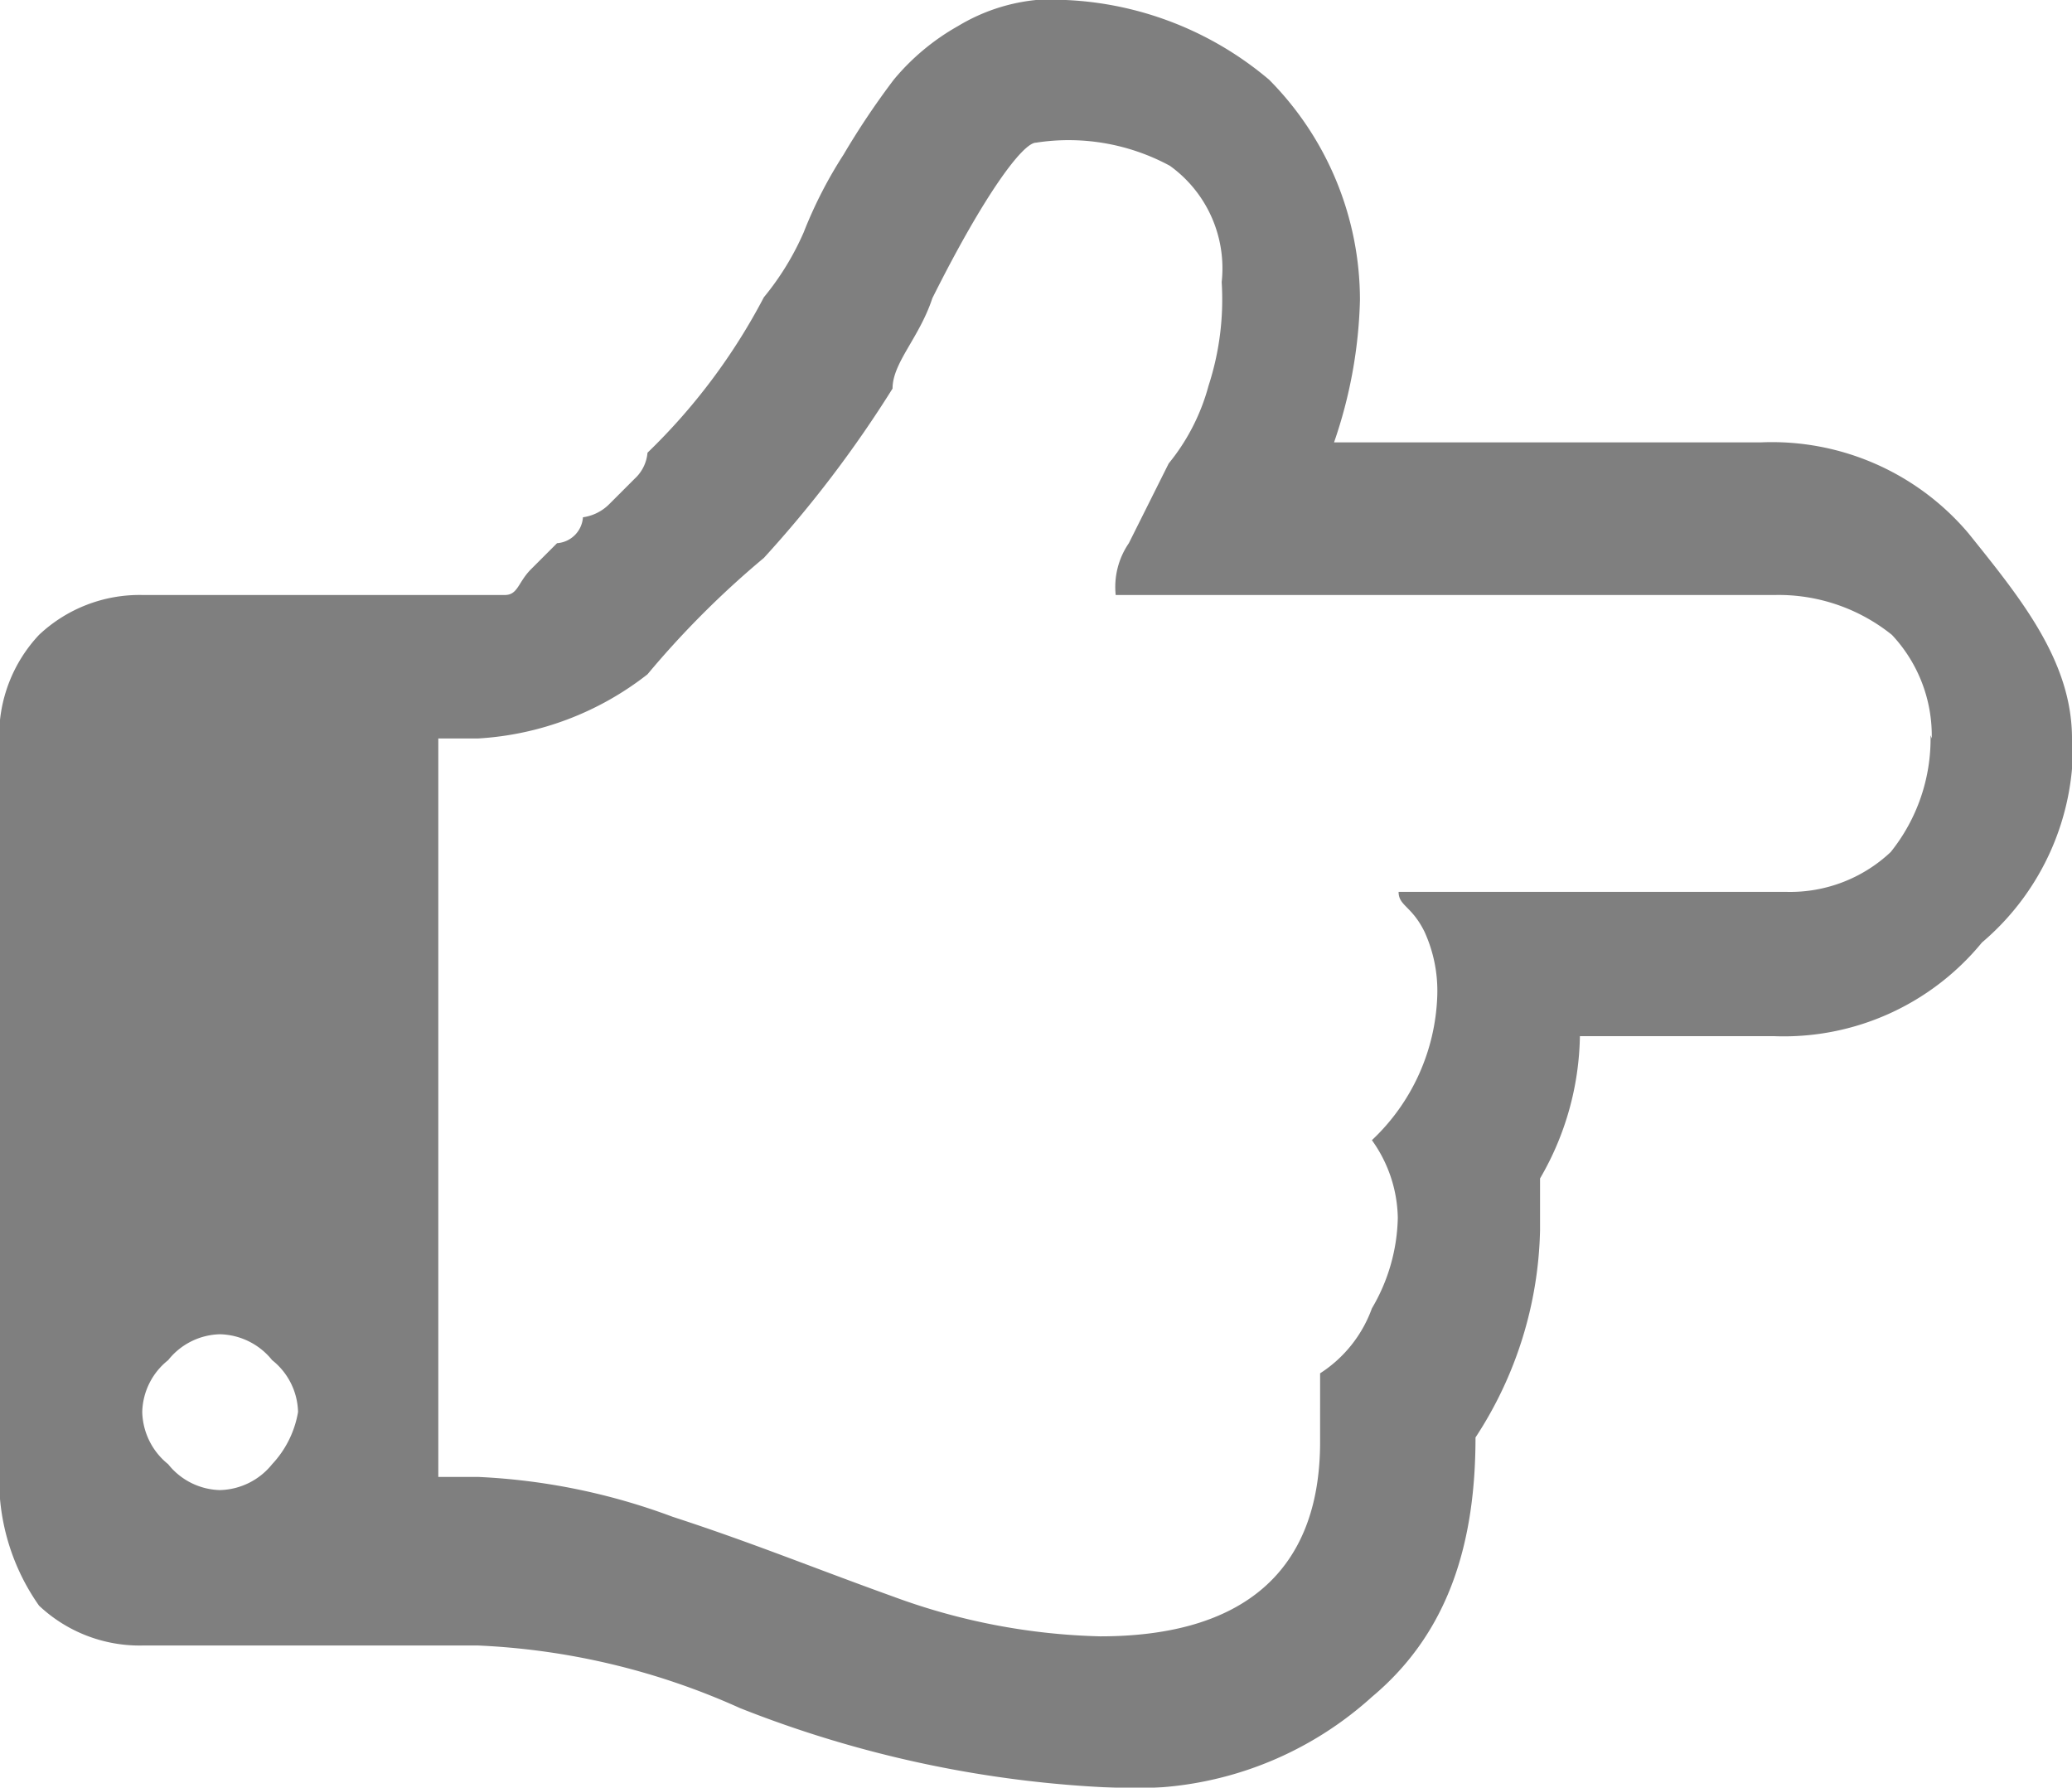 <svg xmlns="http://www.w3.org/2000/svg" viewBox="0 0 52 44.86"><defs><style>.cls-1{opacity:0.5;isolation:isolate;}.cls-2{fill-rule:evenodd;}.cls-3{fill:none;}</style></defs><title>Asset 6</title><g id="Layer_2" data-name="Layer 2"><g id="图层_1" data-name="图层 1"><g id="_Group_" data-name="&lt;Group&gt;" class="cls-1"><path id="_Compound_Path_" data-name="&lt;Compound Path&gt;" class="cls-2" d="M7.48,35.43a1.71,1.71,0,0,0-.65-1.3,1.73,1.73,0,0,0-1.31-.65,1.71,1.71,0,0,0-1.3.65,1.71,1.71,0,0,0-.65,1.3,1.73,1.73,0,0,0,.65,1.31,1.71,1.71,0,0,0,1.3.65,1.73,1.73,0,0,0,1.31-.65,2.53,2.53,0,0,0,.65-1.31m41-16.9a3.69,3.69,0,0,0-1-2.6,4.54,4.54,0,0,0-2.93-1H28a1.94,1.94,0,0,1,.33-1.3l1-2a5.22,5.22,0,0,0,1-1.95,7,7,0,0,0,.33-2.6,3.17,3.17,0,0,0-1.3-2.92A5.34,5.34,0,0,0,26,3.58c-.33,0-1.3,1.3-2.6,3.9-.33,1-1,1.62-1,2.27A29.39,29.39,0,0,1,19.17,14a23,23,0,0,0-2.92,2.92A7.61,7.61,0,0,1,12,18.53h-1V37.06h1a16,16,0,0,1,4.88,1c2,.65,3.58,1.3,5.53,2a16.07,16.07,0,0,0,5.2,1c3.57,0,5.52-1.62,5.52-4.88V34.46a3.25,3.25,0,0,0,1.3-1.63,4.64,4.64,0,0,0,.65-2.27,3.43,3.43,0,0,0-.65-1.95A5.21,5.21,0,0,0,36.07,25a3.57,3.57,0,0,0-.32-1.62c-.32-.65-.65-.65-.65-1h9.75a3.68,3.68,0,0,0,2.6-1,4.54,4.54,0,0,0,1-2.93m3.57,0a6.46,6.46,0,0,1-2.28,5.2A6.43,6.43,0,0,1,44.52,26H39.65a7.29,7.29,0,0,1-1,3.57v1.3a9.85,9.85,0,0,1-1.62,5.2c0,2.61-.65,4.88-2.6,6.51A8.86,8.86,0,0,1,28,44.86a28.71,28.71,0,0,1-9.43-2A17.86,17.86,0,0,0,12,41.29H3.57a3.68,3.68,0,0,1-2.59-1,5.48,5.48,0,0,1-1-3.25V18.53a3.69,3.69,0,0,1,1-2.6,3.68,3.68,0,0,1,2.59-1h9.1c.33,0,.33-.32.66-.65l.65-.65a.7.7,0,0,0,.65-.65,1.16,1.16,0,0,0,.65-.32l.65-.65a1,1,0,0,0,.32-.65,15.25,15.25,0,0,0,2.92-3.9,6.91,6.91,0,0,0,1-1.63,11,11,0,0,1,1-1.95A19.59,19.59,0,0,1,22.43,2,5.78,5.78,0,0,1,24.05.65,4.69,4.69,0,0,1,26,0a8.47,8.47,0,0,1,5.85,2,7.85,7.85,0,0,1,2.28,5.53,11.77,11.77,0,0,1-.65,3.57H44.2a6.46,6.46,0,0,1,5.2,2.28C50.7,15,52,16.58,52,18.53"/><rect id="_Path_" data-name="&lt;Path&gt;" class="cls-3" width="52" height="44.86"/><rect id="_Path_2" data-name="&lt;Path&gt;" class="cls-3" width="52" height="44.86"/><rect id="_Path_3" data-name="&lt;Path&gt;" class="cls-3" width="52" height="44.86"/></g></g></g></svg>